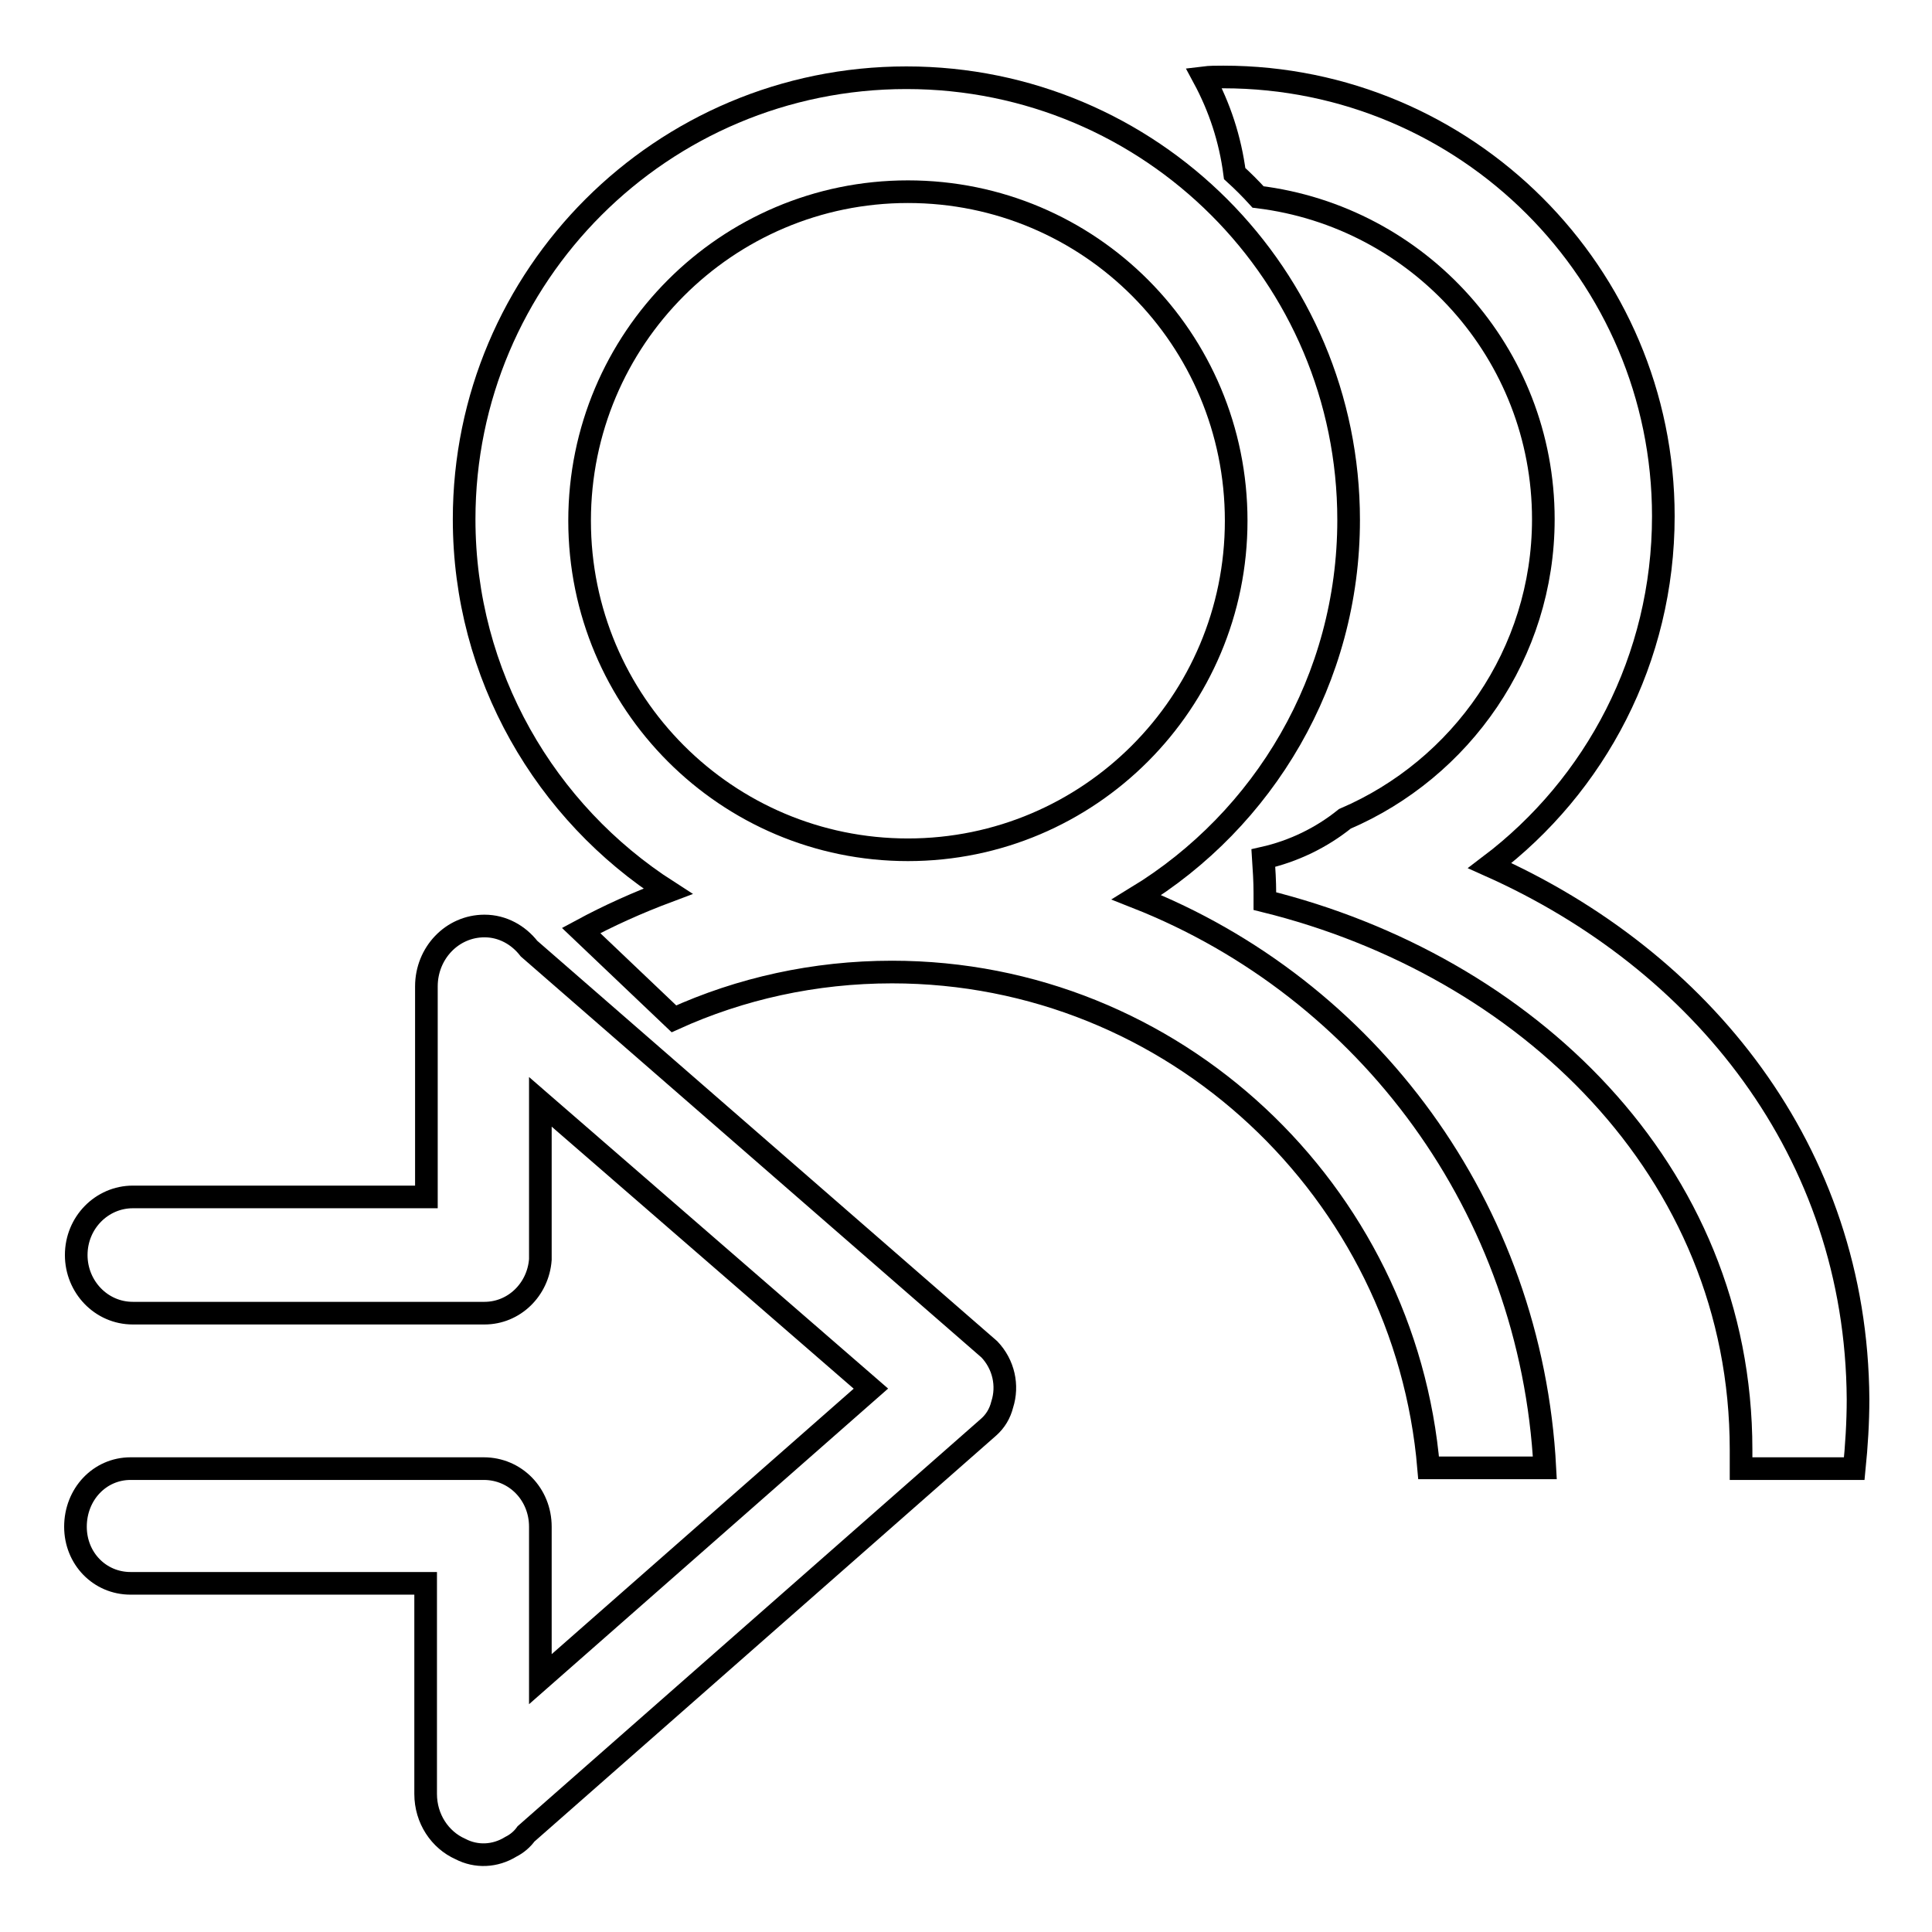<?xml version="1.0" encoding="utf-8"?>
<!-- Svg Vector Icons : http://www.onlinewebfonts.com/icon -->
<!DOCTYPE svg PUBLIC "-//W3C//DTD SVG 1.1//EN" "http://www.w3.org/Graphics/SVG/1.1/DTD/svg11.dtd">
<svg version="1.1" xmlns="http://www.w3.org/2000/svg" xmlns:xlink="http://www.w3.org/1999/xlink" x="0px" y="0px" viewBox="0 0 256 256" enable-background="new 0 0 256 256" xml:space="preserve">
<g><g><path stroke-width="3" fill-opacity="0" stroke="#000000"  d="M132.8,186.1c0.8-2.5,0.2-5.3-1.7-7.3l-61-53.1c-1.4-1.8-3.5-3-5.9-3c-4.3,0-7.7,3.6-7.7,8v27.9H17.6c-4.1,0-7.5,3.4-7.5,7.7c0,4.2,3.3,7.7,7.5,7.7h46.6c3.9,0,7.1-3.1,7.4-7.1c0-0.3,0-0.6,0-0.9v-20l43.8,38l-43.8,38.5V203c0-0.2,0-0.5,0-0.7c0-4.3-3.3-7.7-7.5-7.7H17.3c-4.1,0-7.3,3.4-7.3,7.7c0,4.2,3.2,7.5,7.3,7.5h39.1v27.9c0,3.3,1.9,6.1,4.6,7.3c2.1,1.1,4.6,1,6.7-0.3c0.8-0.4,1.5-1,2-1.7l61.3-53.9C131.9,188.3,132.5,187.3,132.8,186.1L132.8,186.1z"/><path stroke-width="3" fill-opacity="0" stroke="#000000"  d="M197.4,114.7c14-10.6,23-27.4,23-46.3c0-32.1-26.1-58.2-58.3-58.2c-0.9,0-1.8,0-2.6,0.1c2.1,3.9,3.5,8.1,4.1,12.7c1.1,1,2.1,2,3.1,3.1c21.3,2.6,37.8,20.7,37.8,42.7c0,17.8-10.9,33.1-26.3,39.7h0c-3.1,2.5-6.8,4.3-10.8,5.2c0.1,1.5,0.2,3.1,0.2,4.6c0,0.4,0,0.7,0,1.1c34.4,8.5,63.1,35.5,63.1,72.7c0,0.8,0,1.7,0,2.5h15c0.3-3,0.5-6.1,0.5-9.2C246,152.5,225.4,127.2,197.4,114.7L197.4,114.7z"/><path stroke-width="3" fill-opacity="0" stroke="#000000"  d="M150.6,118.9c16.9-10.3,28.1-28.9,28.1-50c0-32.4-26.2-58.6-58.6-58.6S61.5,36.5,61.5,68.8c0,20.7,10.8,38.9,27,49.3c-4,1.5-7.8,3.2-11.5,5.2l12.3,11.7c8.8-4,18.6-6.2,28.9-6.2c37.4,0,68,29.1,71.1,65.7h15.4C202.9,160.1,181.3,131,150.6,118.9L150.6,118.9z M76.8,69c0-24.1,19.5-43.6,43.5-43.6c24.1,0,43.5,19.5,43.5,43.6c0,24.1-19.5,43.6-43.5,43.6C96.3,112.6,76.8,93.1,76.8,69z"/></g></g>
</svg>